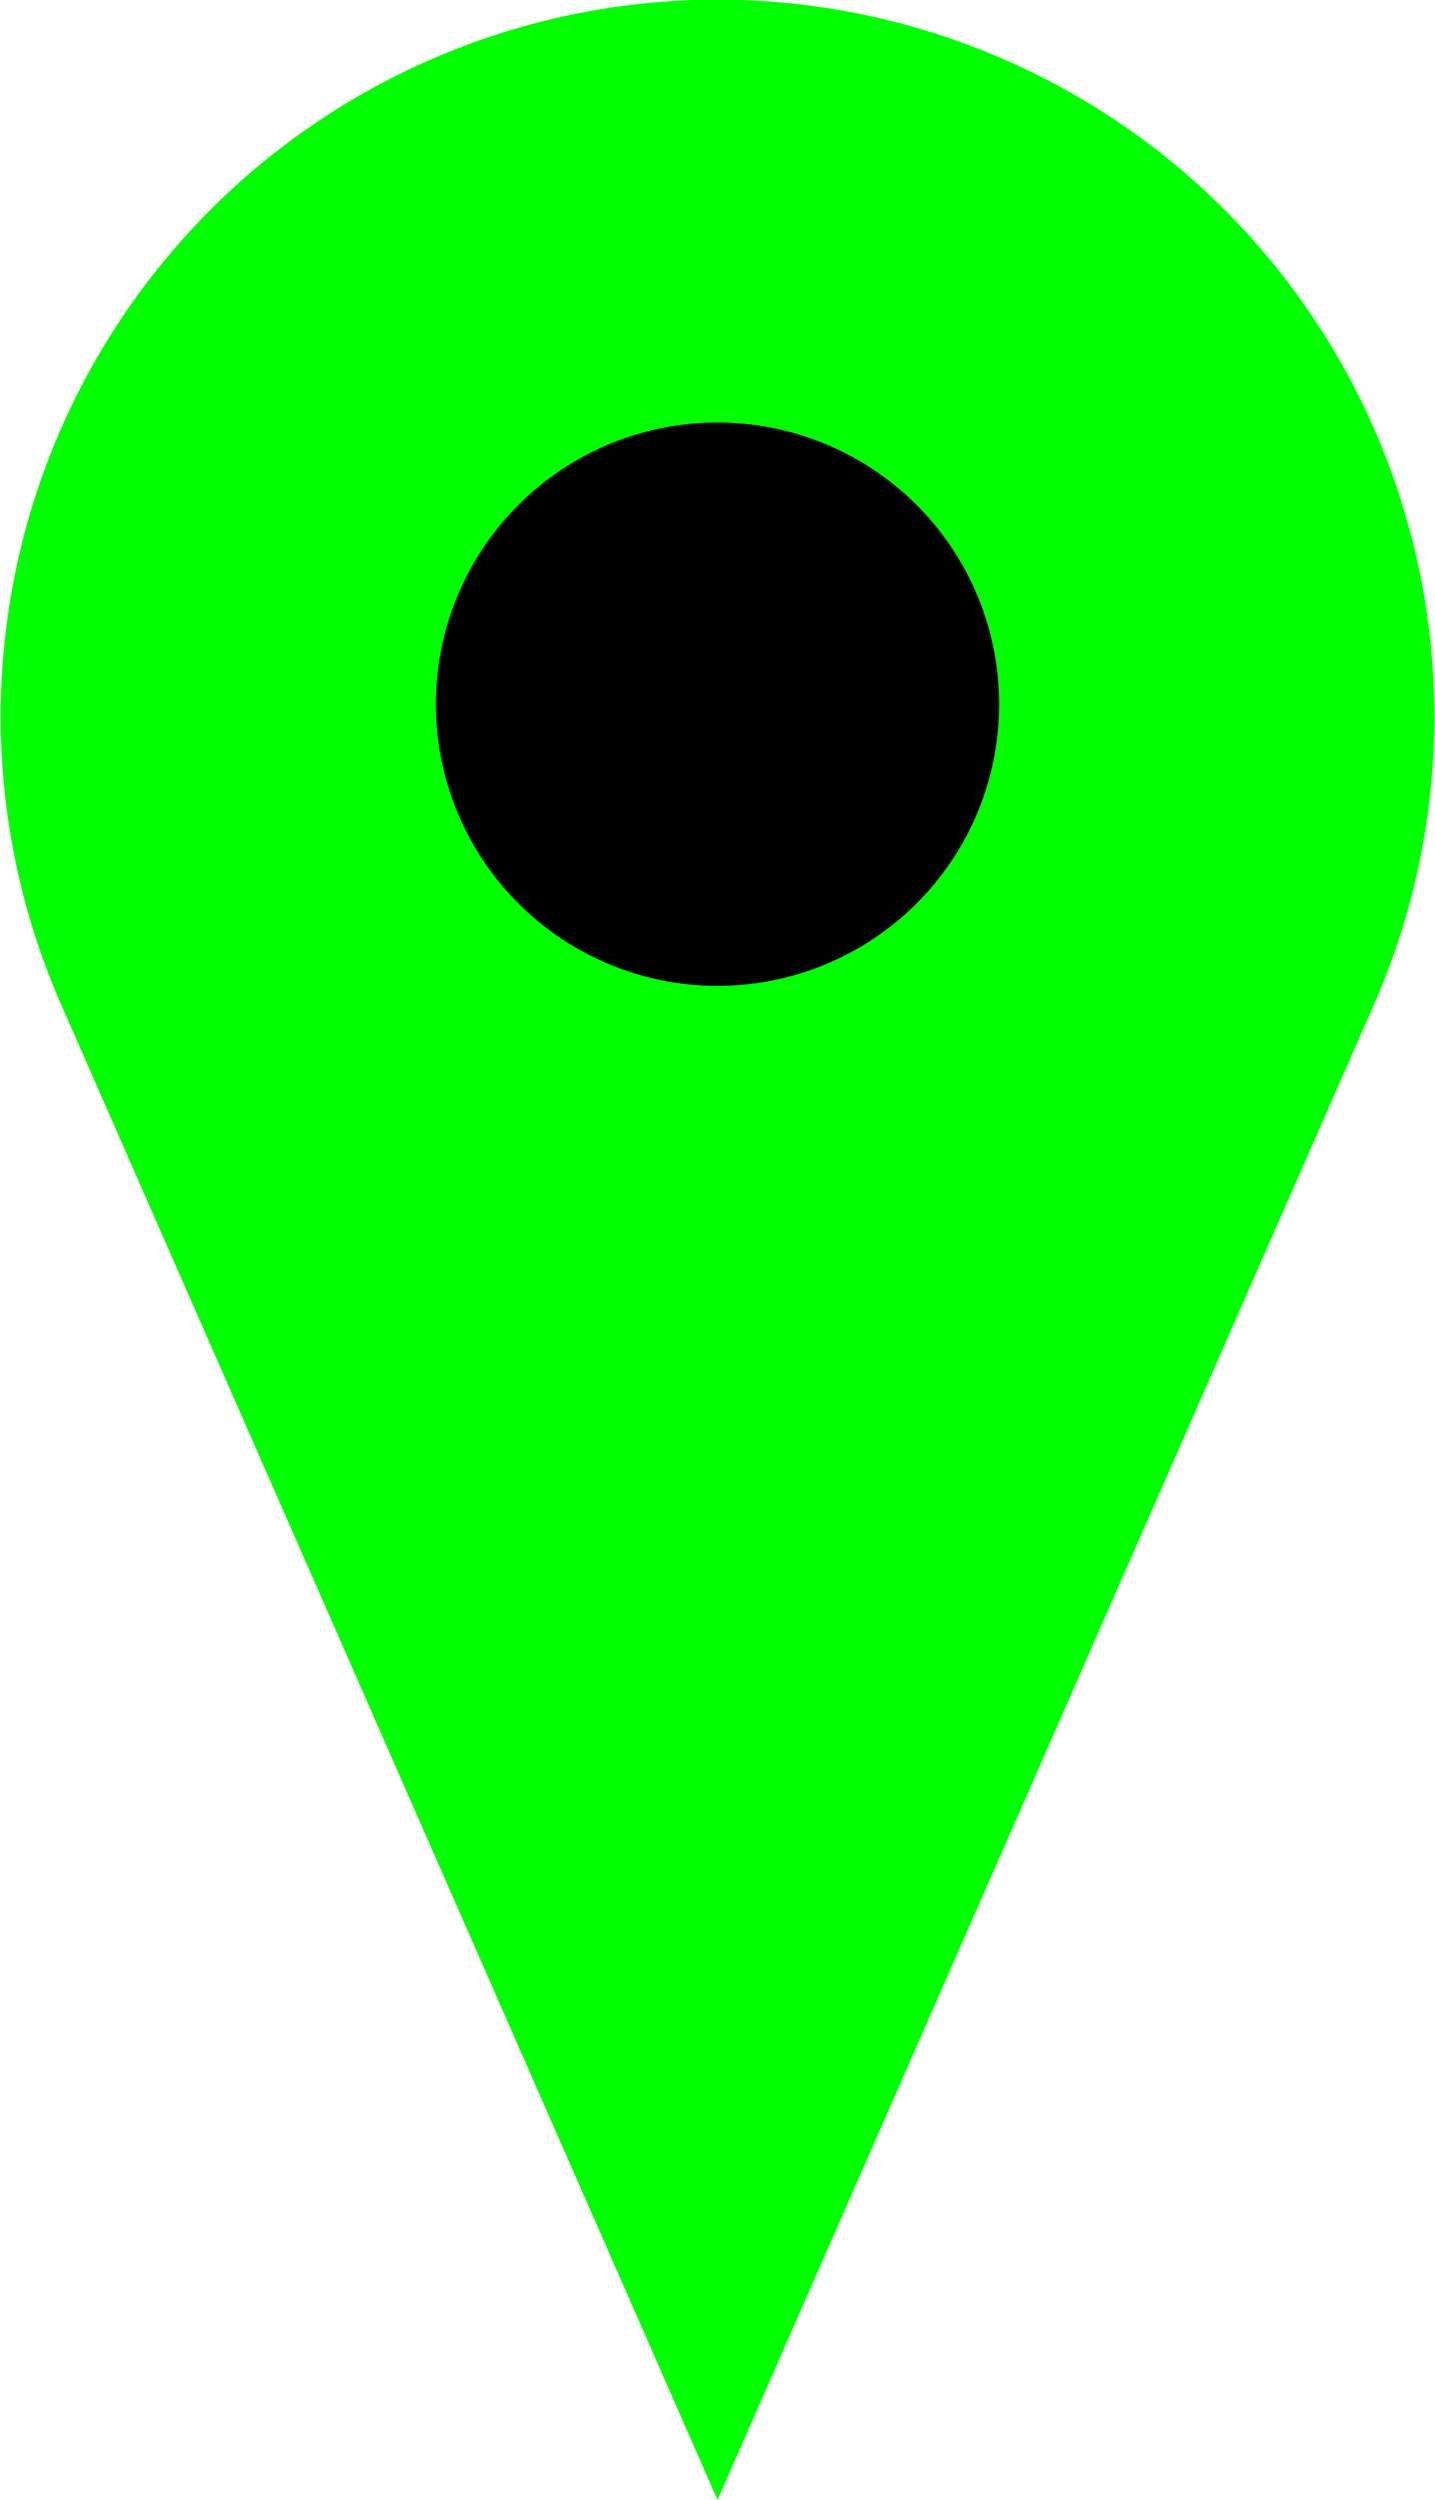 <svg xmlns="http://www.w3.org/2000/svg" width="20.38" height="35.5" viewBox="0 0 20.38 35.5">
  <defs fill="#080808">
    <style>
      .cls-1 {
        fill: #00ff00;
      }

      .cls-2 {
        fill: #000000;
      }
    </style>
  </defs>
  <title>Asset 20</title>
  <g id="Layer_2" data-name="Layer 2">
    <g id="Layer_1-2" data-name="Layer 1">
      <path class="cls-1" d="M10.19,35.5l9.32-21.23a10.18,10.18,0,1,0-18.64,0Z" fill="#080808"/>
      <path class="cls-2" d="M14.19,10a4,4,0,1,1-4-4,4,4,0,0,1,4,4" fill="#080808"/>
    </g>
  </g>
</svg>